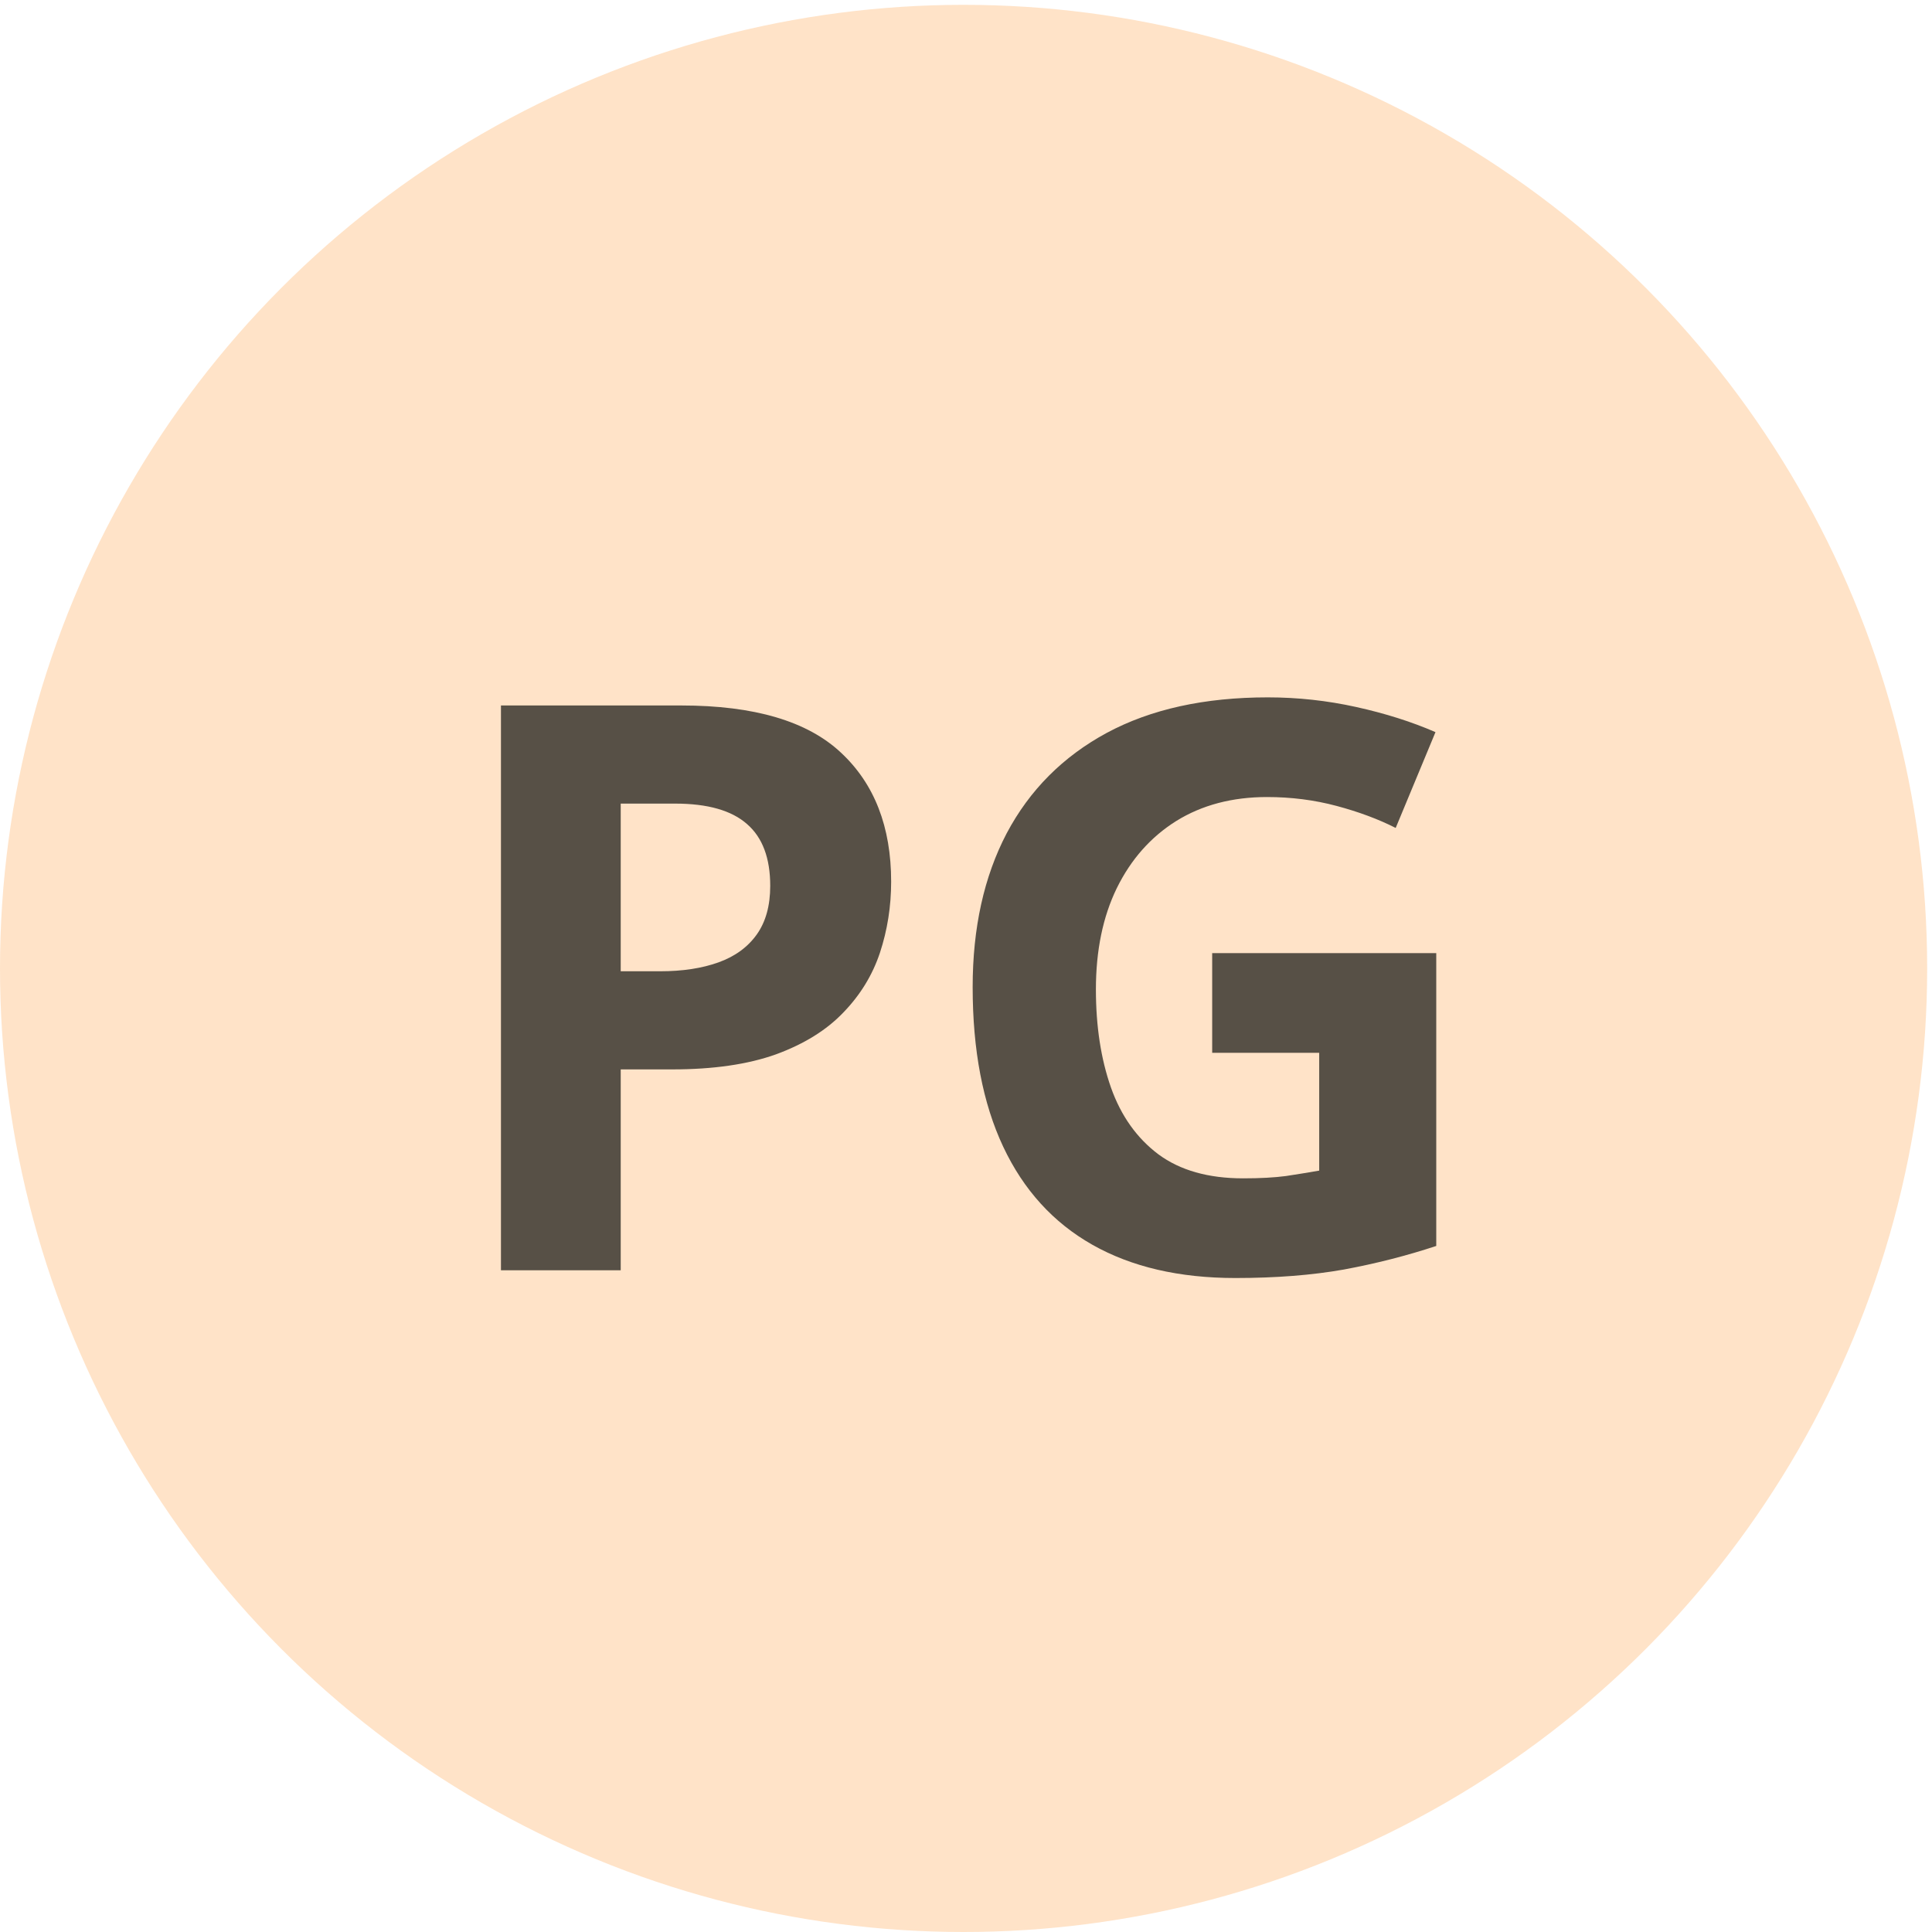 <svg width="400" height="400" viewBox="0 0 400 400" fill="none" xmlns="http://www.w3.org/2000/svg">
<circle cx="199.5" cy="200.5" r="199.5" fill="#FFDEBF" fill-opacity="0.871"/>
<path d="M141.07 146.061C156.161 146.061 167.172 149.314 174.104 155.82C181.037 162.272 184.503 171.177 184.503 182.535C184.503 187.654 183.729 192.56 182.183 197.252C180.637 201.891 178.104 206.024 174.584 209.65C171.118 213.276 166.479 216.155 160.667 218.288C154.855 220.368 147.683 221.408 139.151 221.408H128.513V263H103.717V146.061H141.07ZM139.791 166.378H128.513V201.091H136.671C141.31 201.091 145.336 200.478 148.749 199.252C152.162 198.025 154.801 196.106 156.668 193.493C158.534 190.88 159.467 187.52 159.467 183.415C159.467 177.656 157.867 173.39 154.668 170.617C151.469 167.791 146.509 166.378 139.791 166.378ZM250.97 197.332H297.362V257.961C291.23 259.987 284.858 261.614 278.245 262.84C271.633 264.013 264.141 264.6 255.77 264.6C244.145 264.6 234.28 262.307 226.175 257.721C218.07 253.135 211.911 246.363 207.698 237.405C203.486 228.446 201.379 217.435 201.379 204.371C201.379 192.106 203.726 181.495 208.418 172.537C213.164 163.578 220.069 156.646 229.134 151.74C238.253 146.835 249.371 144.382 262.488 144.382C268.674 144.382 274.779 145.048 280.805 146.381C286.831 147.714 292.296 149.447 297.202 151.58L288.963 171.417C285.391 169.604 281.312 168.084 276.726 166.858C272.14 165.631 267.341 165.018 262.328 165.018C255.13 165.018 248.864 166.671 243.532 169.977C238.253 173.283 234.147 177.922 231.214 183.894C228.335 189.813 226.895 196.799 226.895 204.851C226.895 212.476 227.935 219.248 230.014 225.167C232.094 231.033 235.373 235.645 239.852 239.004C244.332 242.31 250.171 243.963 257.369 243.963C260.889 243.963 263.848 243.804 266.248 243.484C268.701 243.11 270.993 242.737 273.126 242.364V217.968H250.97V197.332Z" fill="#575046"/>
</svg>
